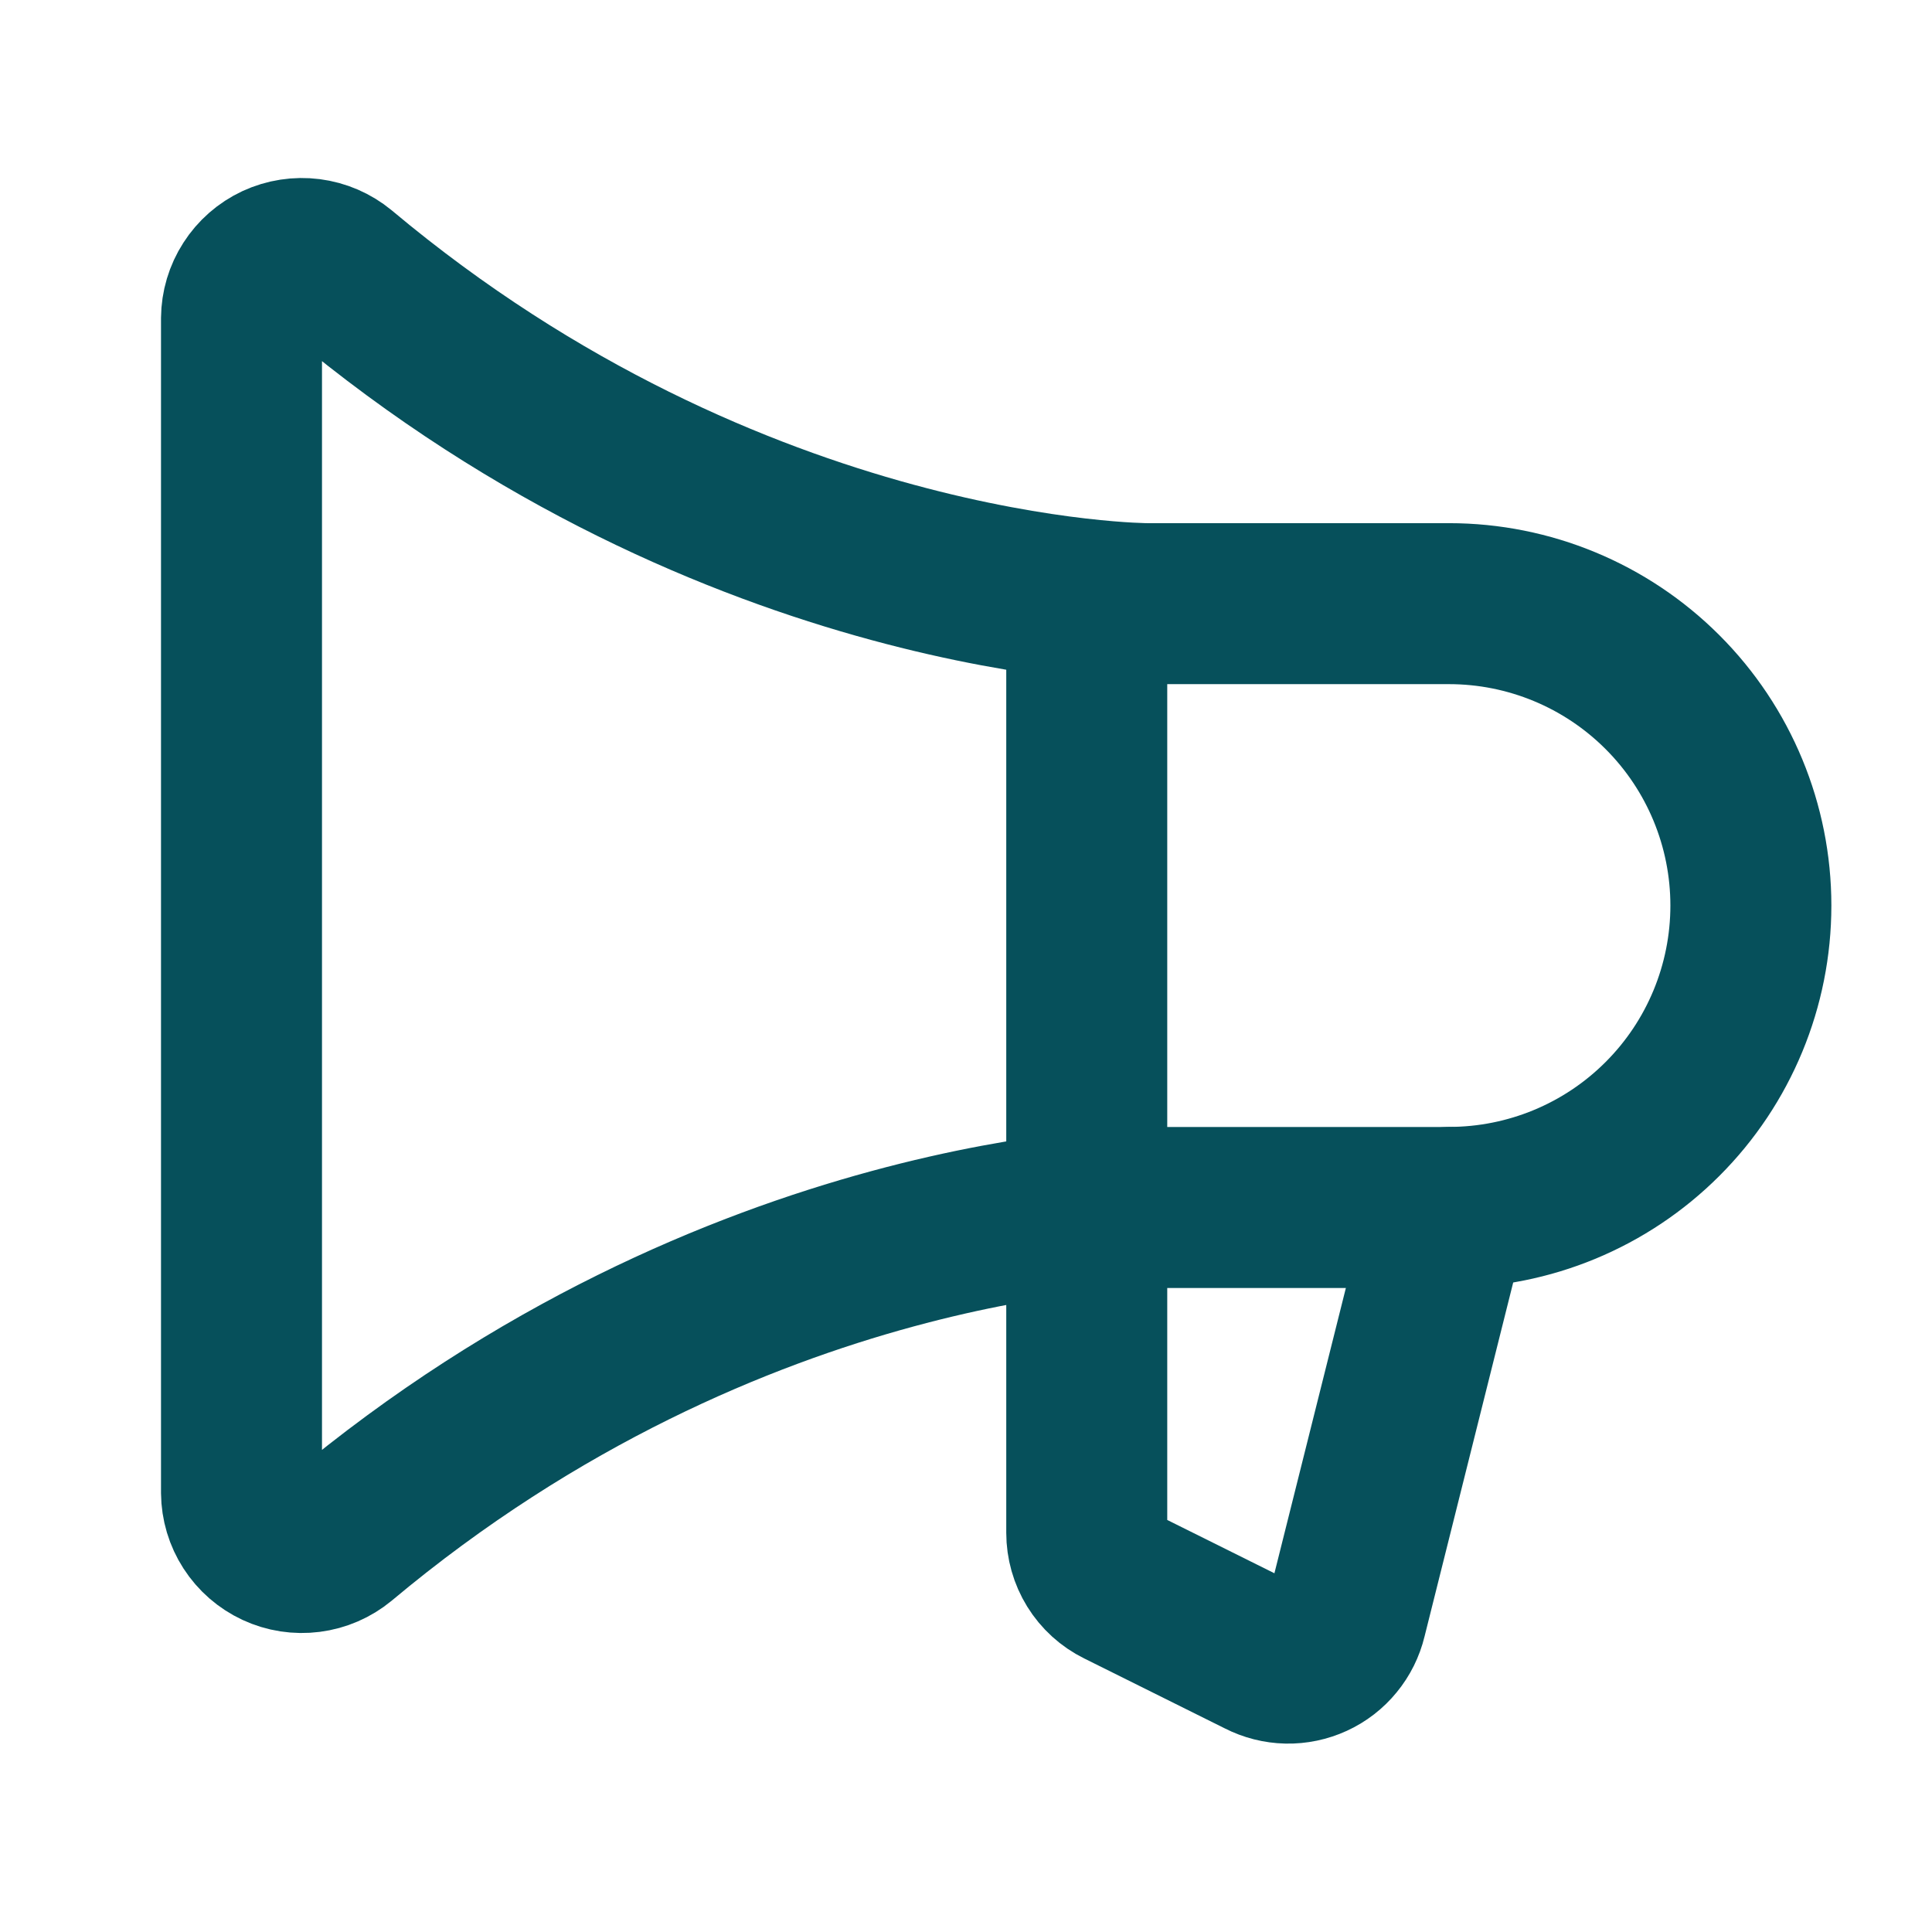 <?xml version="1.0" encoding="UTF-8"?> <svg xmlns="http://www.w3.org/2000/svg" width="40" height="40" viewBox="0 0 40 40" fill="none"> <path d="M22.5 12.422V31.735C22.5 31.965 22.564 32.191 22.685 32.387C22.806 32.583 22.98 32.741 23.187 32.843L26.11 34.297C26.276 34.382 26.46 34.429 26.647 34.433C26.834 34.437 27.02 34.398 27.19 34.32C27.36 34.242 27.51 34.126 27.628 33.981C27.747 33.837 27.831 33.667 27.875 33.485L30 25" stroke="#06505B" stroke-width="3.333" stroke-linecap="round" stroke-linejoin="round"></path> <path d="M30 24.998C31.658 24.998 33.247 24.34 34.419 23.168C35.592 21.996 36.25 20.406 36.25 18.748C36.25 17.091 35.592 15.501 34.419 14.329C33.247 13.157 31.658 12.498 30 12.498H23.75C23.75 12.498 15.233 12.498 7.047 5.638C6.865 5.488 6.643 5.392 6.409 5.362C6.175 5.332 5.936 5.369 5.722 5.468C5.508 5.568 5.326 5.727 5.199 5.926C5.071 6.124 5.002 6.355 5 6.592V30.905C5.002 31.141 5.071 31.372 5.199 31.57C5.327 31.769 5.509 31.927 5.723 32.027C5.937 32.127 6.175 32.163 6.409 32.133C6.644 32.103 6.865 32.007 7.047 31.857C15.235 25 23.75 25 23.75 25H30V24.998Z" stroke="#06505B" stroke-width="3.333" stroke-linecap="round" stroke-linejoin="round"></path> </svg> 